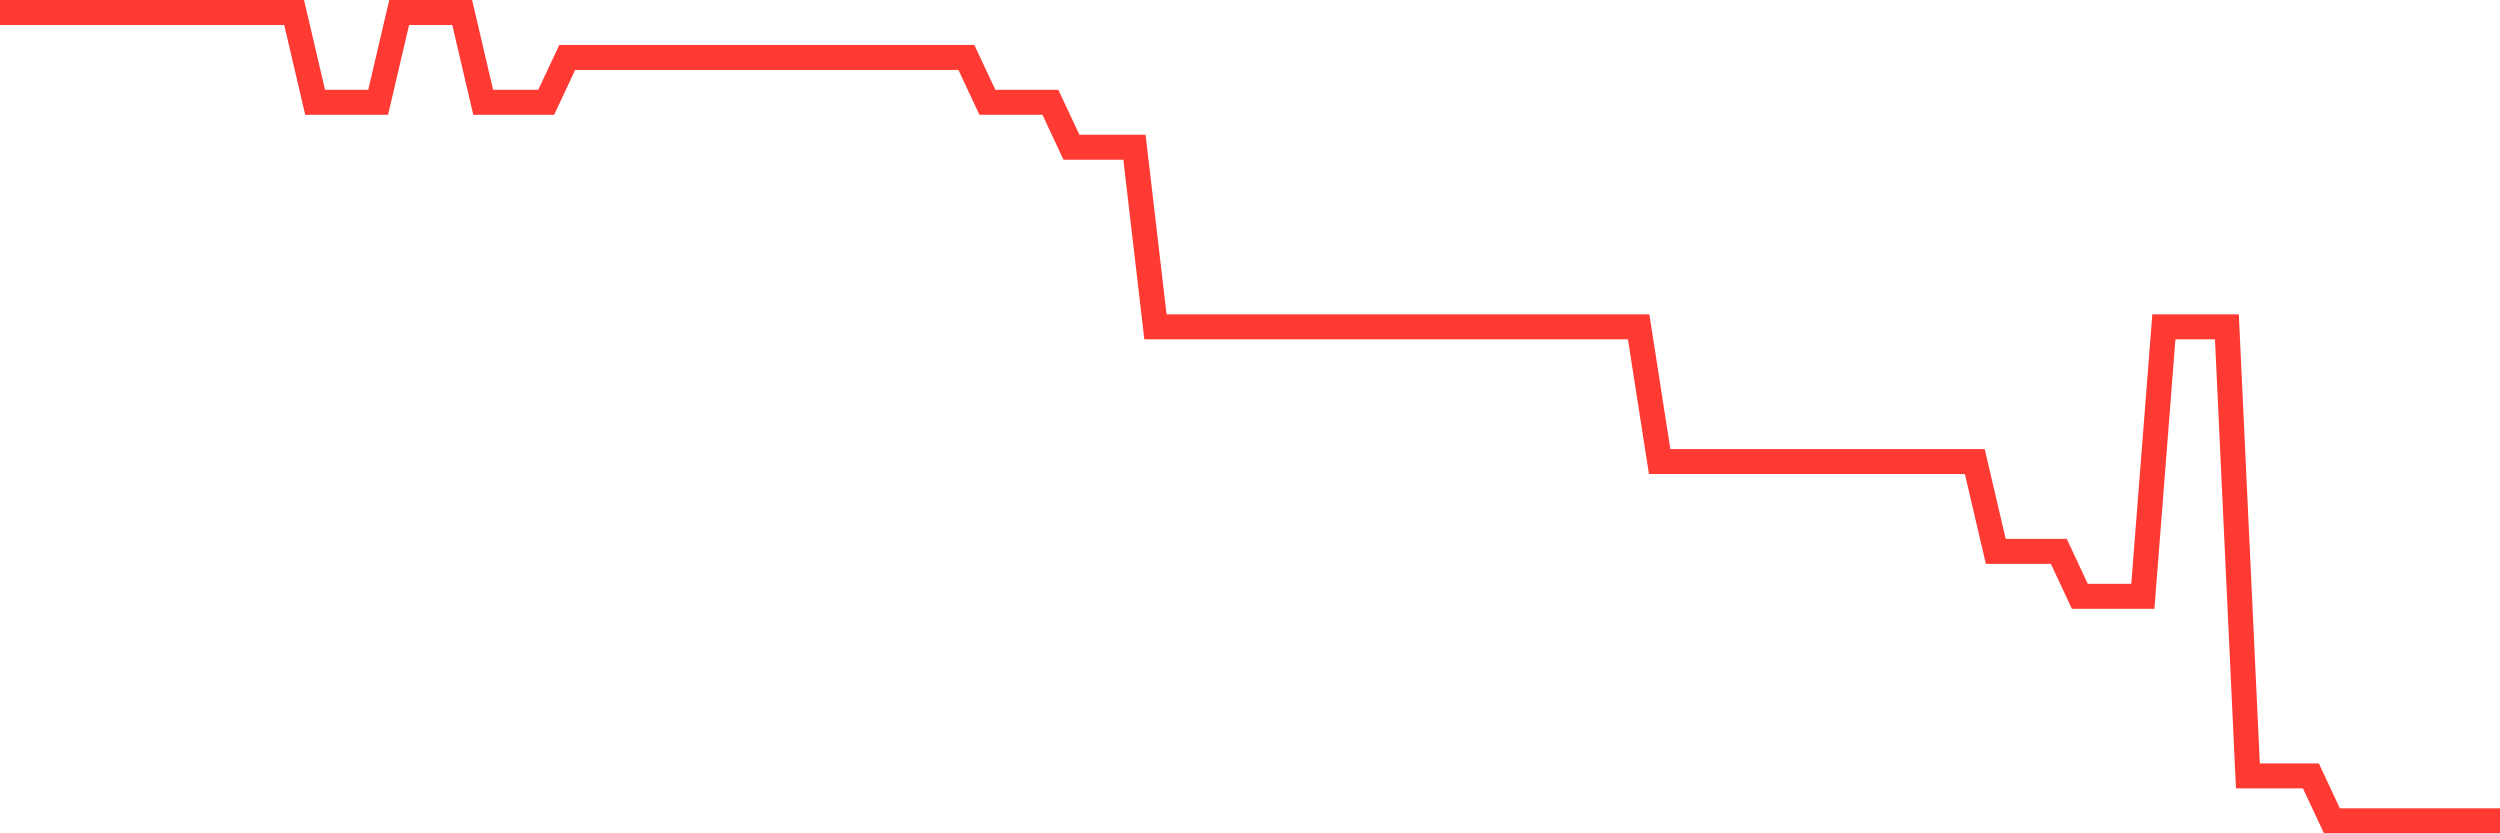 <svg
  xmlns="http://www.w3.org/2000/svg"
  xmlns:xlink="http://www.w3.org/1999/xlink"
  width="120"
  height="40"
  viewBox="0 0 120 40"
  preserveAspectRatio="none"
>
  <polyline
    points="0,0.6 1.008,0.6 2.017,0.6 3.025,0.6 4.034,0.6 5.042,0.6 6.05,0.6 7.059,0.6 8.067,0.6 9.076,0.6 10.084,0.6 11.092,0.6 12.101,0.6 13.109,0.6 14.118,0.6 15.126,4.911 16.134,4.911 17.143,4.911 18.151,4.911 19.16,0.6 20.168,0.6 21.176,0.6 22.185,0.6 23.193,4.911 24.202,4.911 25.21,4.911 26.218,4.911 27.227,2.756 28.235,2.756 29.244,2.756 30.252,2.756 31.261,2.756 32.269,2.756 33.277,2.756 34.286,2.756 35.294,2.756 36.303,2.756 37.311,2.756 38.319,2.756 39.328,2.756 40.336,2.756 41.345,2.756 42.353,2.756 43.361,2.756 44.37,2.756 45.378,2.756 46.387,2.756 47.395,4.911 48.403,4.911 49.412,4.911 50.42,4.911 51.429,7.067 52.437,7.067 53.445,7.067 54.454,7.067 55.462,15.689 56.471,15.689 57.479,15.689 58.487,15.689 59.496,15.689 60.504,15.689 61.513,15.689 62.521,15.689 63.529,15.689 64.538,15.689 65.546,15.689 66.555,15.689 67.563,15.689 68.571,15.689 69.58,15.689 70.588,15.689 71.597,15.689 72.605,15.689 73.613,15.689 74.622,15.689 75.63,15.689 76.639,15.689 77.647,15.689 78.655,15.689 79.664,22.156 80.672,22.156 81.681,22.156 82.689,22.156 83.697,22.156 84.706,22.156 85.714,22.156 86.723,22.156 87.731,22.156 88.739,22.156 89.748,22.156 90.756,22.156 91.765,22.156 92.773,22.156 93.782,22.156 94.79,22.156 95.798,26.467 96.807,26.467 97.815,26.467 98.824,26.467 99.832,28.622 100.84,28.622 101.849,28.622 102.857,28.622 103.866,15.689 104.874,15.689 105.882,15.689 106.891,15.689 107.899,37.244 108.908,37.244 109.916,37.244 110.924,37.244 111.933,39.4 112.941,39.4 113.95,39.4 114.958,39.4 115.966,39.4 116.975,39.4 117.983,39.4 118.992,39.4 120,39.4"
    fill="none"
    stroke="#ff3a33"
    stroke-width="1.2"
  >
  </polyline>
</svg>